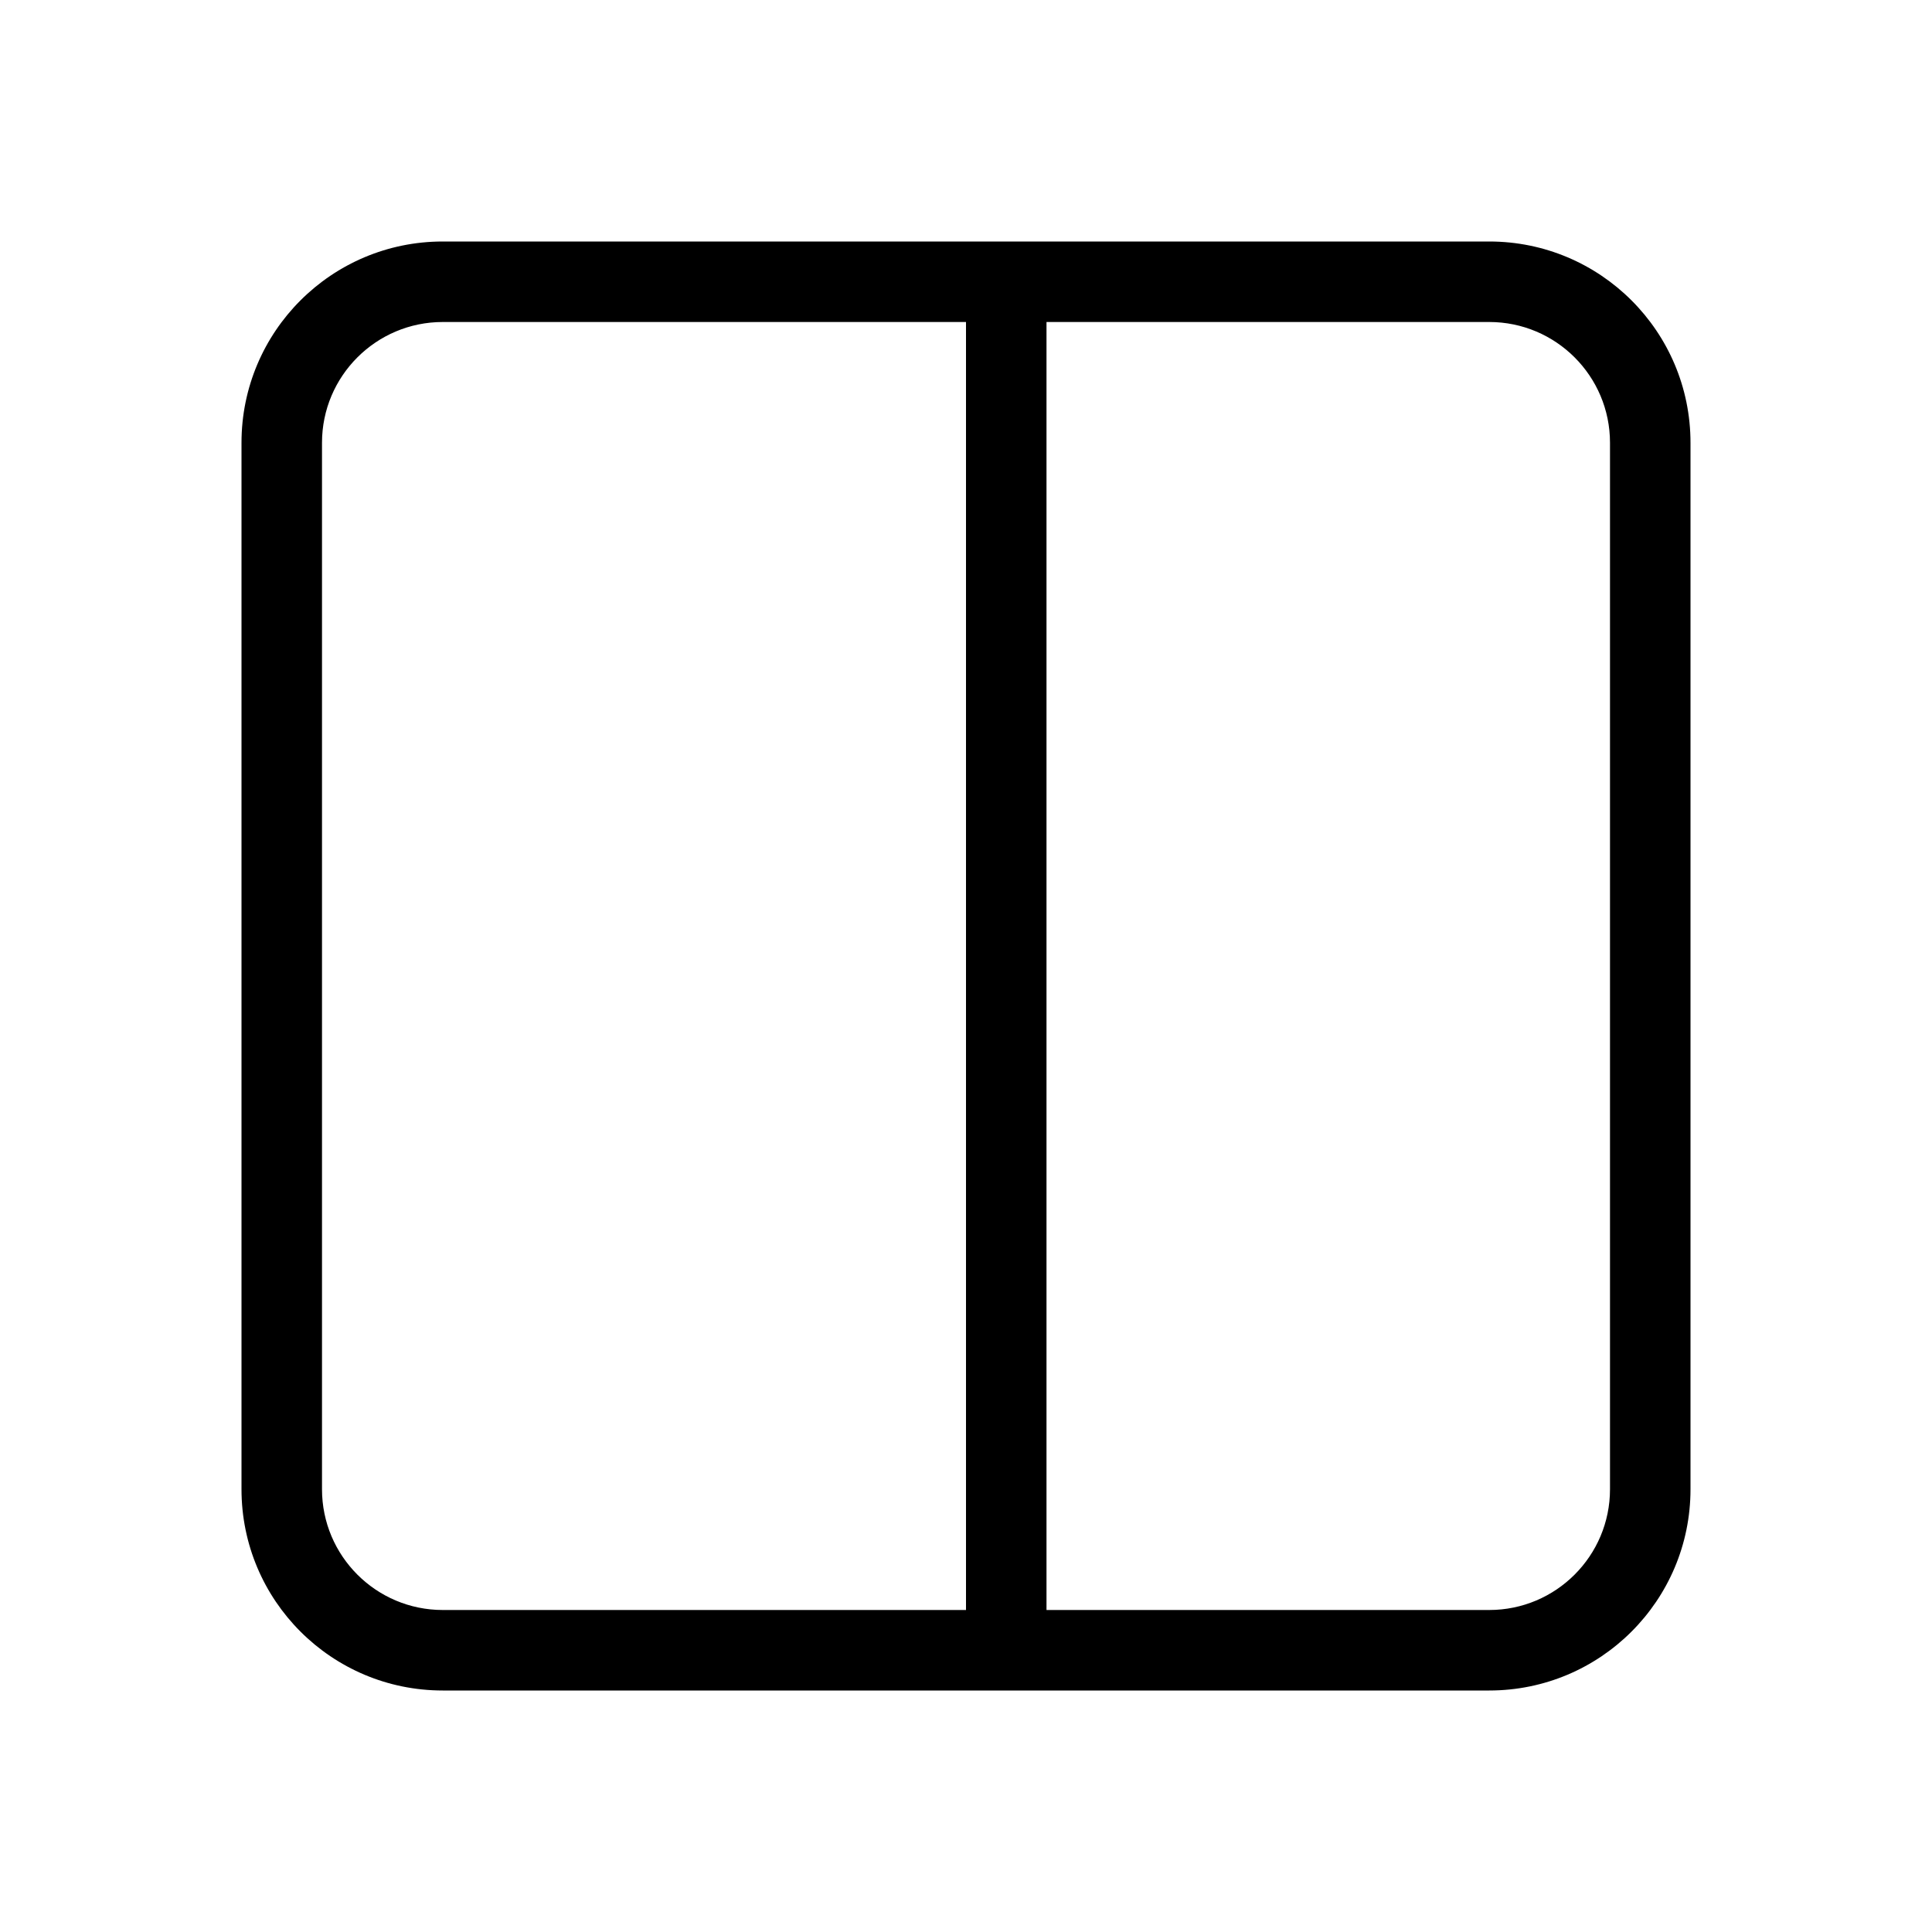 <?xml version="1.0" encoding="utf-8"?>
<svg fill="#000000" width="800px" height="800px" viewBox="0 0 24 24" xmlns="http://www.w3.org/2000/svg">
  <path d="M12,4 L5.5,4 C4.672,4 4,4.672 4,5.5 L4,18.5 C4,19.328 4.672,20 5.5,20 L12,20 L12,4 Z M13,4 L13,20 L18.5,20 C19.328,20 20,19.328 20,18.5 L20,5.5 C20,4.672 19.328,4 18.5,4 L13,4 Z M3,5.5 C3,4.119 4.119,3 5.5,3 L18.5,3 C19.881,3 21,4.119 21,5.5 L21,18.5 C21,19.881 19.881,21 18.5,21 L5.5,21 C4.119,21 3,19.881 3,18.5 L3,5.5 Z"/>
</svg>